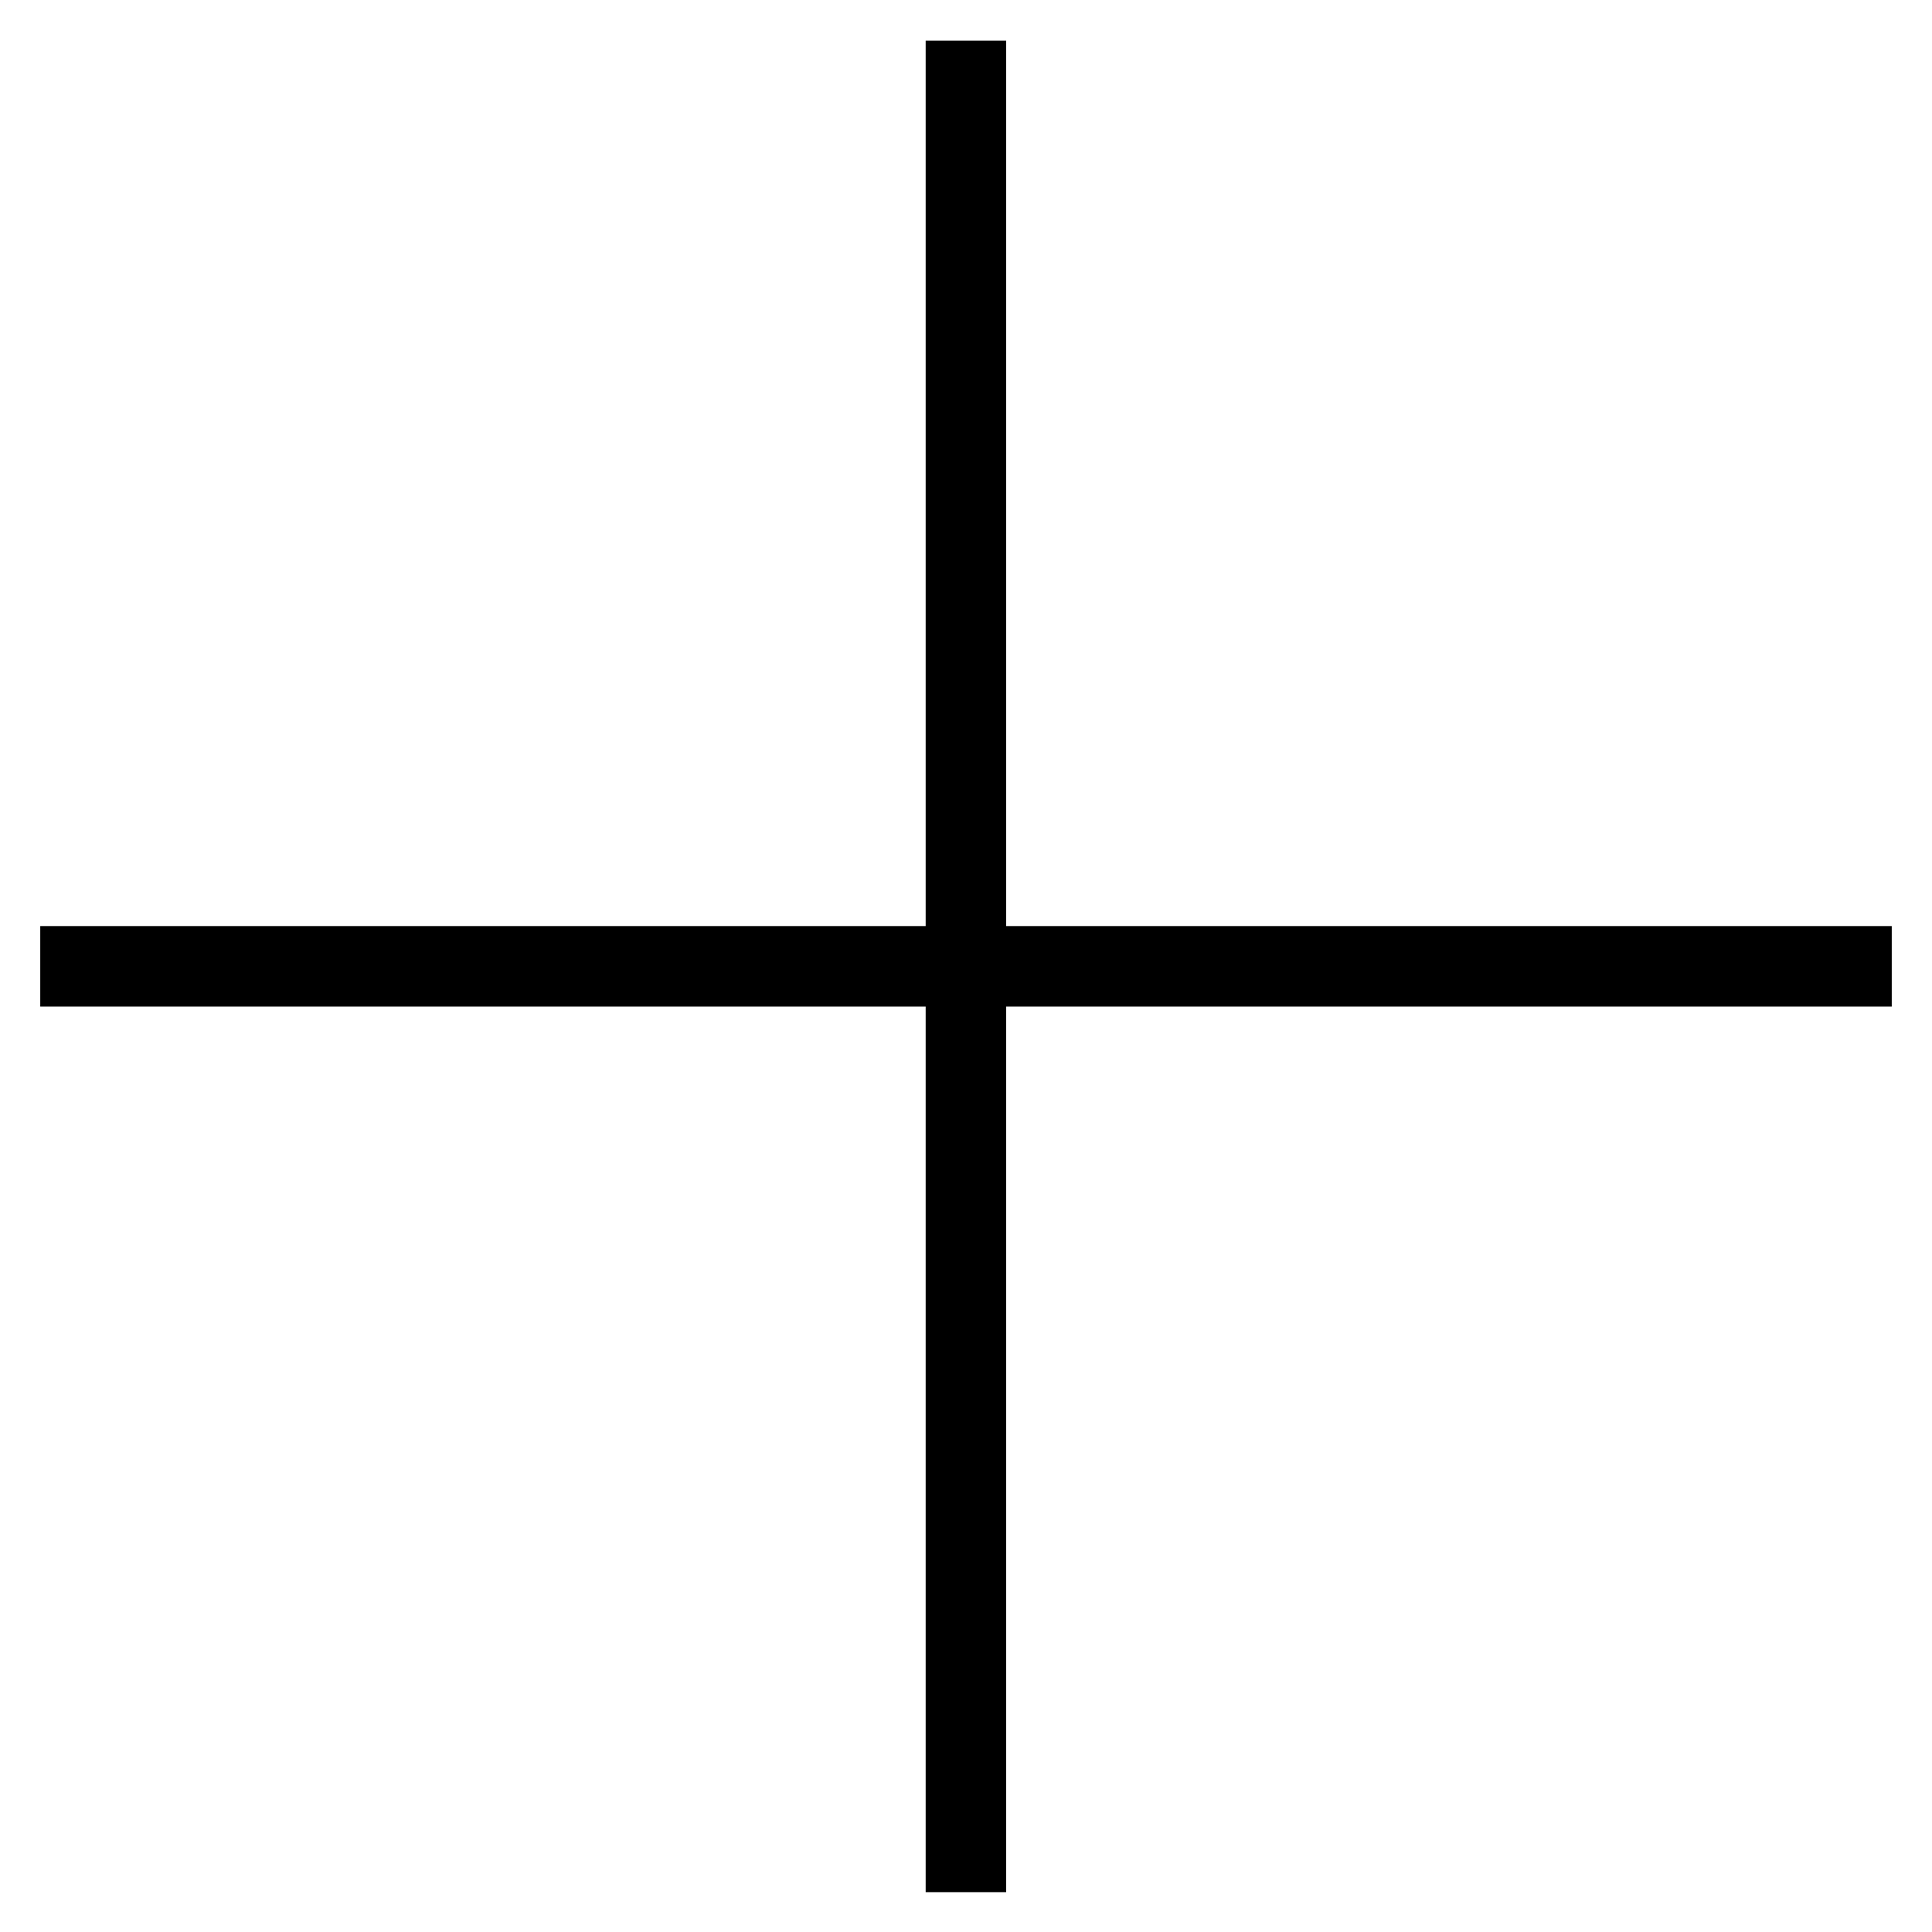 <svg width="24" height="24" viewBox="0 0 24 24" fill="none" xmlns="http://www.w3.org/2000/svg">
<g clip-path="url(#clip0_176_106)">
<path d="M1 12.004H23" stroke="black" stroke-linecap="square"/>
<path d="M11.999 1.005V23.005" stroke="black" stroke-linecap="square"/>
</g>
<defs>
<clipPath id="clip0_176_106">
<rect width="24" height="24" fill="white"/>
</clipPath>
</defs>
</svg>

